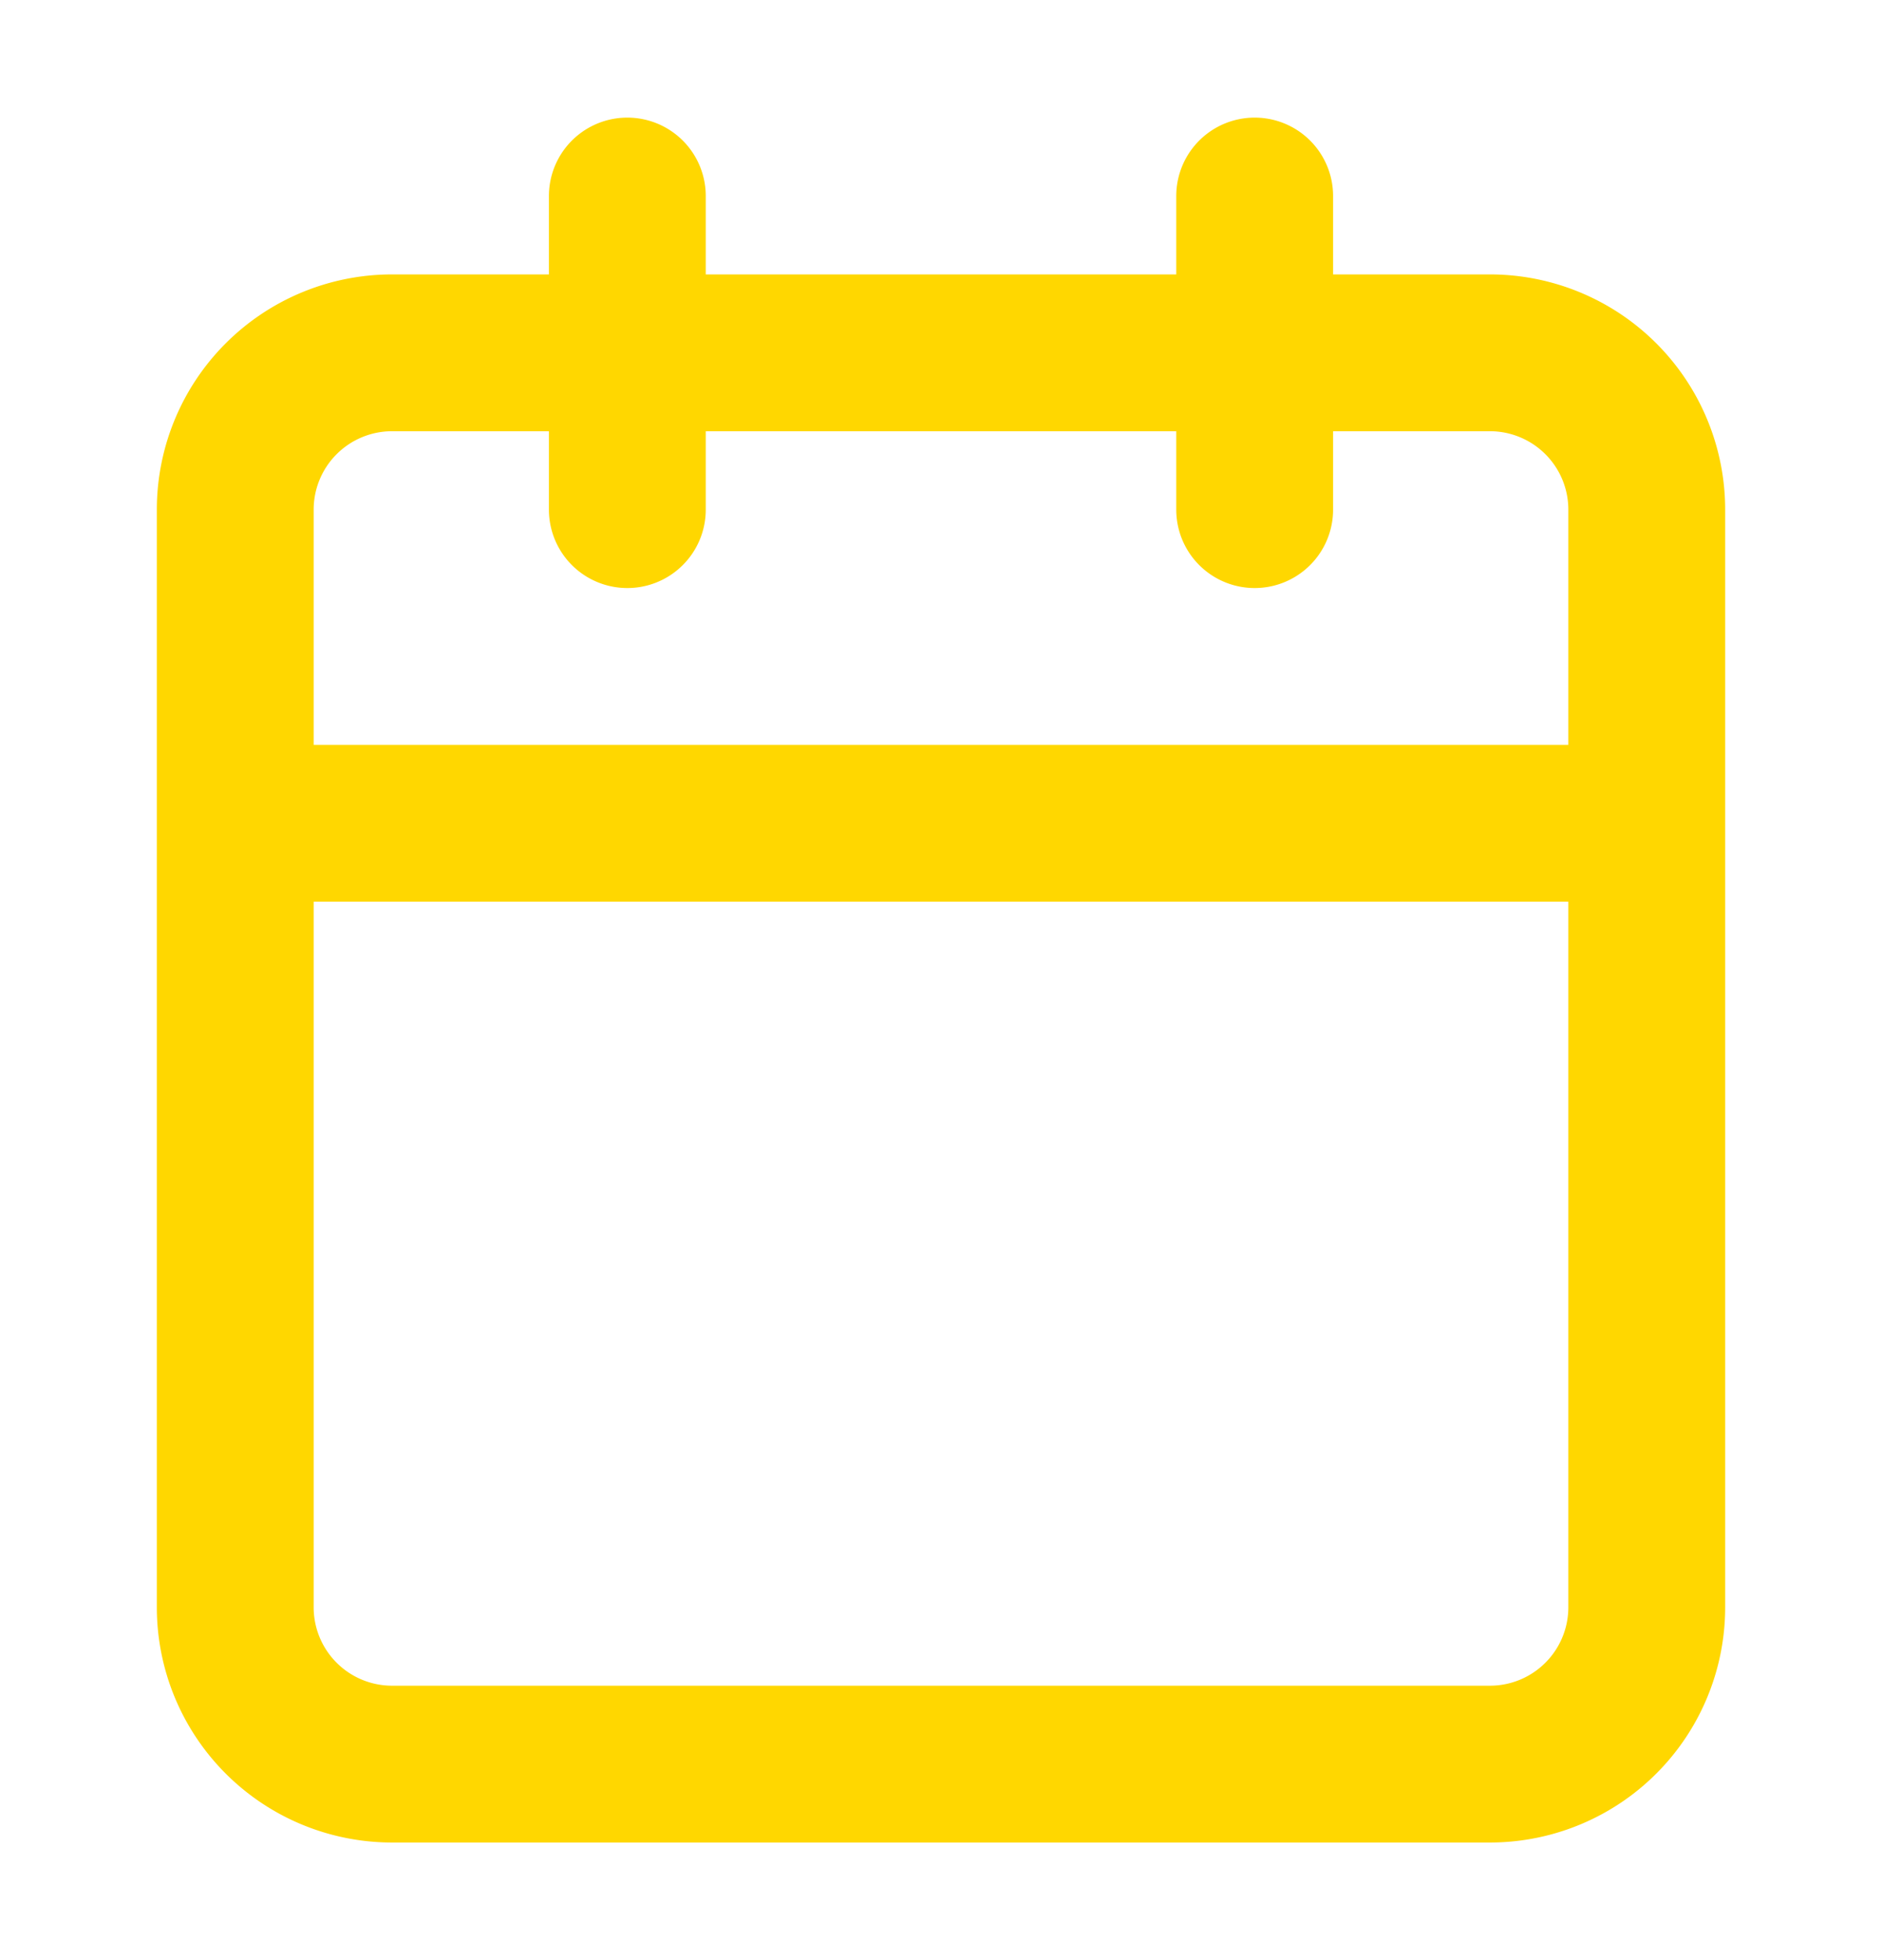 <svg width="24" height="25" fill="none" xmlns="http://www.w3.org/2000/svg"><path d="M19 4.5H5a2 2 0 0 0-2 2v14a2 2 0 0 0 2 2h14a2 2 0 0 0 2-2v-14a2 2 0 0 0-2-2ZM16 2.5v4M8 2.5v4M3 10.5h18" stroke="gold" stroke-width="2" stroke-linecap="round" stroke-linejoin="round"/></svg>
